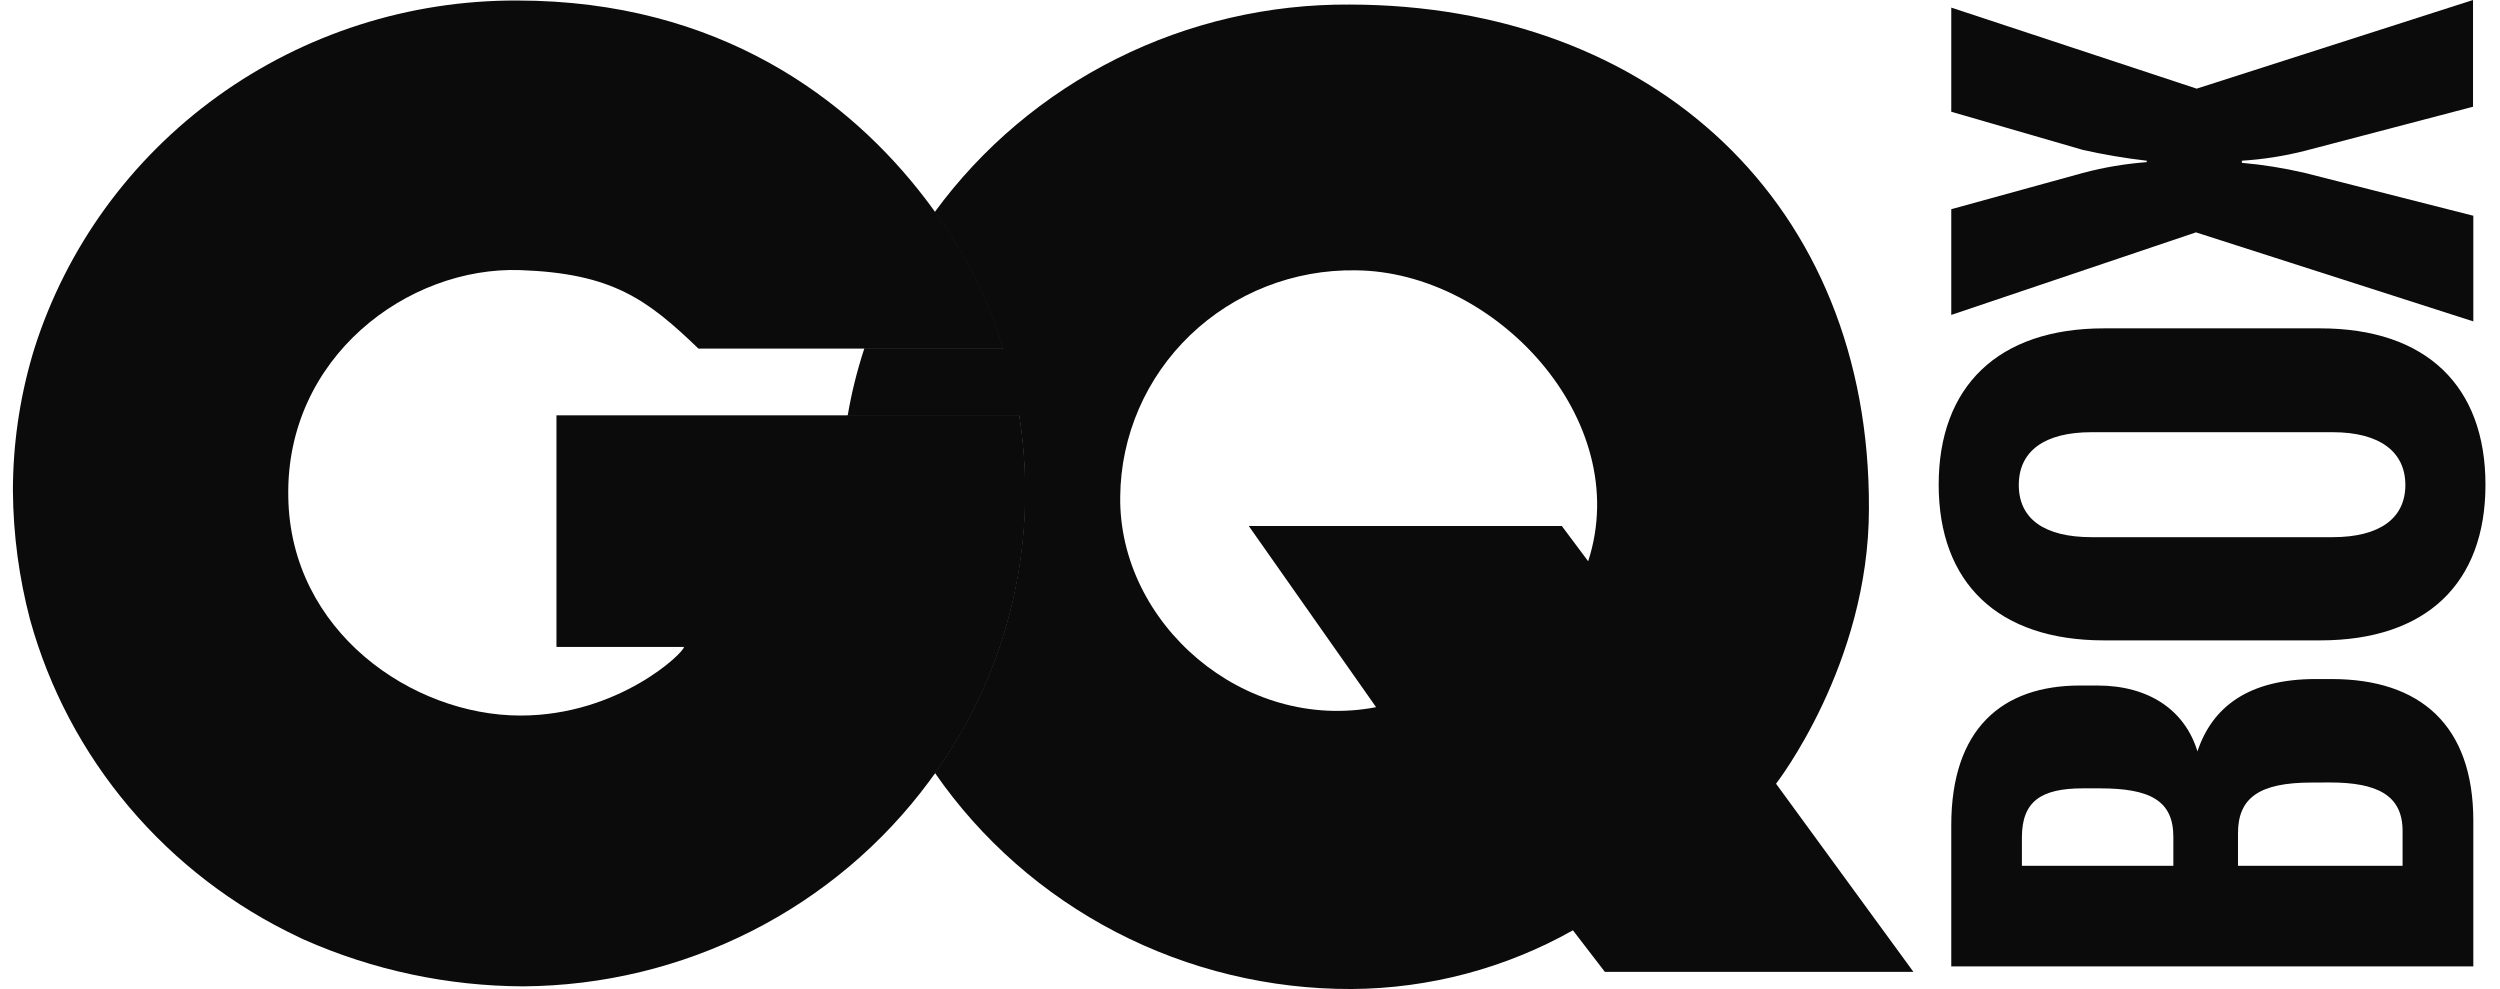 <svg width="91" height="36" viewBox="0 0 91 36" fill="none" xmlns="http://www.w3.org/2000/svg">
<path d="M34.036 28.141C36.174 25.139 37.319 21.56 37.315 17.893C37.314 16.964 37.241 16.036 37.095 15.118H20.255V23.549H24.897C24.897 23.757 22.517 26.046 18.945 26.046C15.018 26.046 10.57 22.994 10.494 18.096C10.389 13.012 14.838 9.688 18.945 9.832C22.277 9.951 23.551 10.886 25.424 12.69H36.523C35.987 10.904 35.146 9.222 34.036 7.715C33.92 7.554 33.805 7.393 33.681 7.234C30.948 3.652 26.202 0.019 18.827 0.019C14.905 0.003 11.082 1.225 7.918 3.507C4.754 5.789 2.416 9.011 1.248 12.698L1.172 12.951C0.706 14.554 0.469 16.214 0.47 17.882C0.483 19.457 0.692 21.025 1.093 22.55C1.785 25.056 3.017 27.387 4.705 29.382C6.393 31.378 8.498 32.991 10.877 34.113L10.992 34.168L11.066 34.202C13.575 35.314 16.294 35.893 19.046 35.903C21.933 35.884 24.775 35.198 27.343 33.899C29.912 32.601 32.135 30.726 33.833 28.427C33.904 28.333 33.968 28.235 34.036 28.149" fill="#0B0B0B"/>
<path d="M57.811 20.432L56.851 19.147H45.456L50.09 25.741C45.267 26.67 40.712 22.688 40.776 18.071C40.787 16.975 41.017 15.893 41.453 14.885C41.89 13.878 42.524 12.966 43.32 12.201C44.116 11.436 45.058 10.833 46.091 10.428C47.124 10.023 48.228 9.823 49.34 9.84C54.411 9.873 59.482 15.271 57.811 20.424V20.432ZM64.648 28.527C64.648 28.527 68.029 24.184 68.029 18.52C68.079 7.406 60.161 0.183 49.129 0.166C46.181 0.147 43.272 0.823 40.644 2.137C38.015 3.452 35.744 5.367 34.021 7.723C35.13 9.231 35.971 10.913 36.508 12.698H31.457C31.198 13.488 30.997 14.294 30.858 15.113H37.092C37.237 16.031 37.311 16.958 37.311 17.887C37.315 21.555 36.17 25.133 34.032 28.136C35.716 30.569 37.98 32.558 40.625 33.929C43.27 35.3 46.216 36.011 49.205 36C52.03 35.981 54.802 35.245 57.254 33.863L58.417 35.376H69.649L64.648 28.527Z" fill="#0B0B0B"/>
<path d="M36.508 12.698C35.972 10.913 35.131 9.23 34.021 7.723C32.907 9.238 32.042 10.916 31.457 12.696H36.511" fill="#0B0B0B"/>
<path d="M37.092 15.11H30.855C30.794 15.47 30.74 15.837 30.701 16.206C30.574 18.9 30.844 20.171 30.844 20.171C31.259 23.038 32.352 25.768 34.036 28.141C36.174 25.139 37.319 21.56 37.315 17.893C37.314 16.964 37.241 16.036 37.095 15.118" fill="#0B0B0B"/>
<path d="M84.139 28.485C82.24 28.485 81.463 29.04 81.463 30.328V31.515H87.454V30.247C87.454 28.954 86.545 28.482 84.807 28.482L84.139 28.485ZM73.597 31.515H79.11V30.461C79.11 29.143 78.265 28.696 76.435 28.696H75.82C74.293 28.696 73.597 29.168 73.597 30.486V31.515ZM84.302 24.717H84.866C88.103 24.717 90.029 26.401 90.029 29.881V35.176H71.026V30.039C71.026 26.534 72.871 24.953 75.708 24.953H76.347C78.22 24.953 79.53 25.849 79.987 27.35C80.522 25.744 81.832 24.717 84.294 24.717" fill="#0B0B0B"/>
<path d="M84.906 15.732H76.134C74.421 15.732 73.484 16.417 73.484 17.654C73.484 18.892 74.421 19.553 76.134 19.553H84.906C86.619 19.553 87.555 18.867 87.555 17.654C87.555 16.442 86.619 15.732 84.906 15.732ZM84.453 23.31H76.587C72.708 23.31 70.568 21.201 70.568 17.643C70.568 14.086 72.708 11.952 76.587 11.952H84.453C88.329 11.952 90.471 14.061 90.471 17.643C90.471 21.226 88.329 23.31 84.453 23.31Z" fill="#0B0B0B"/>
<path d="M79.933 8.458L71.026 11.463V7.615L75.814 6.296C76.576 6.093 77.355 5.961 78.141 5.902V5.85C77.359 5.76 76.583 5.628 75.814 5.456L71.026 4.068V0.277L79.959 3.227L90.018 0V3.885L83.891 5.492C83.141 5.682 82.376 5.801 81.604 5.85V5.927C82.378 5.995 83.146 6.119 83.903 6.296L90.029 7.853V11.699L79.933 8.458Z" fill="#0B0B0B"/>
</svg>
